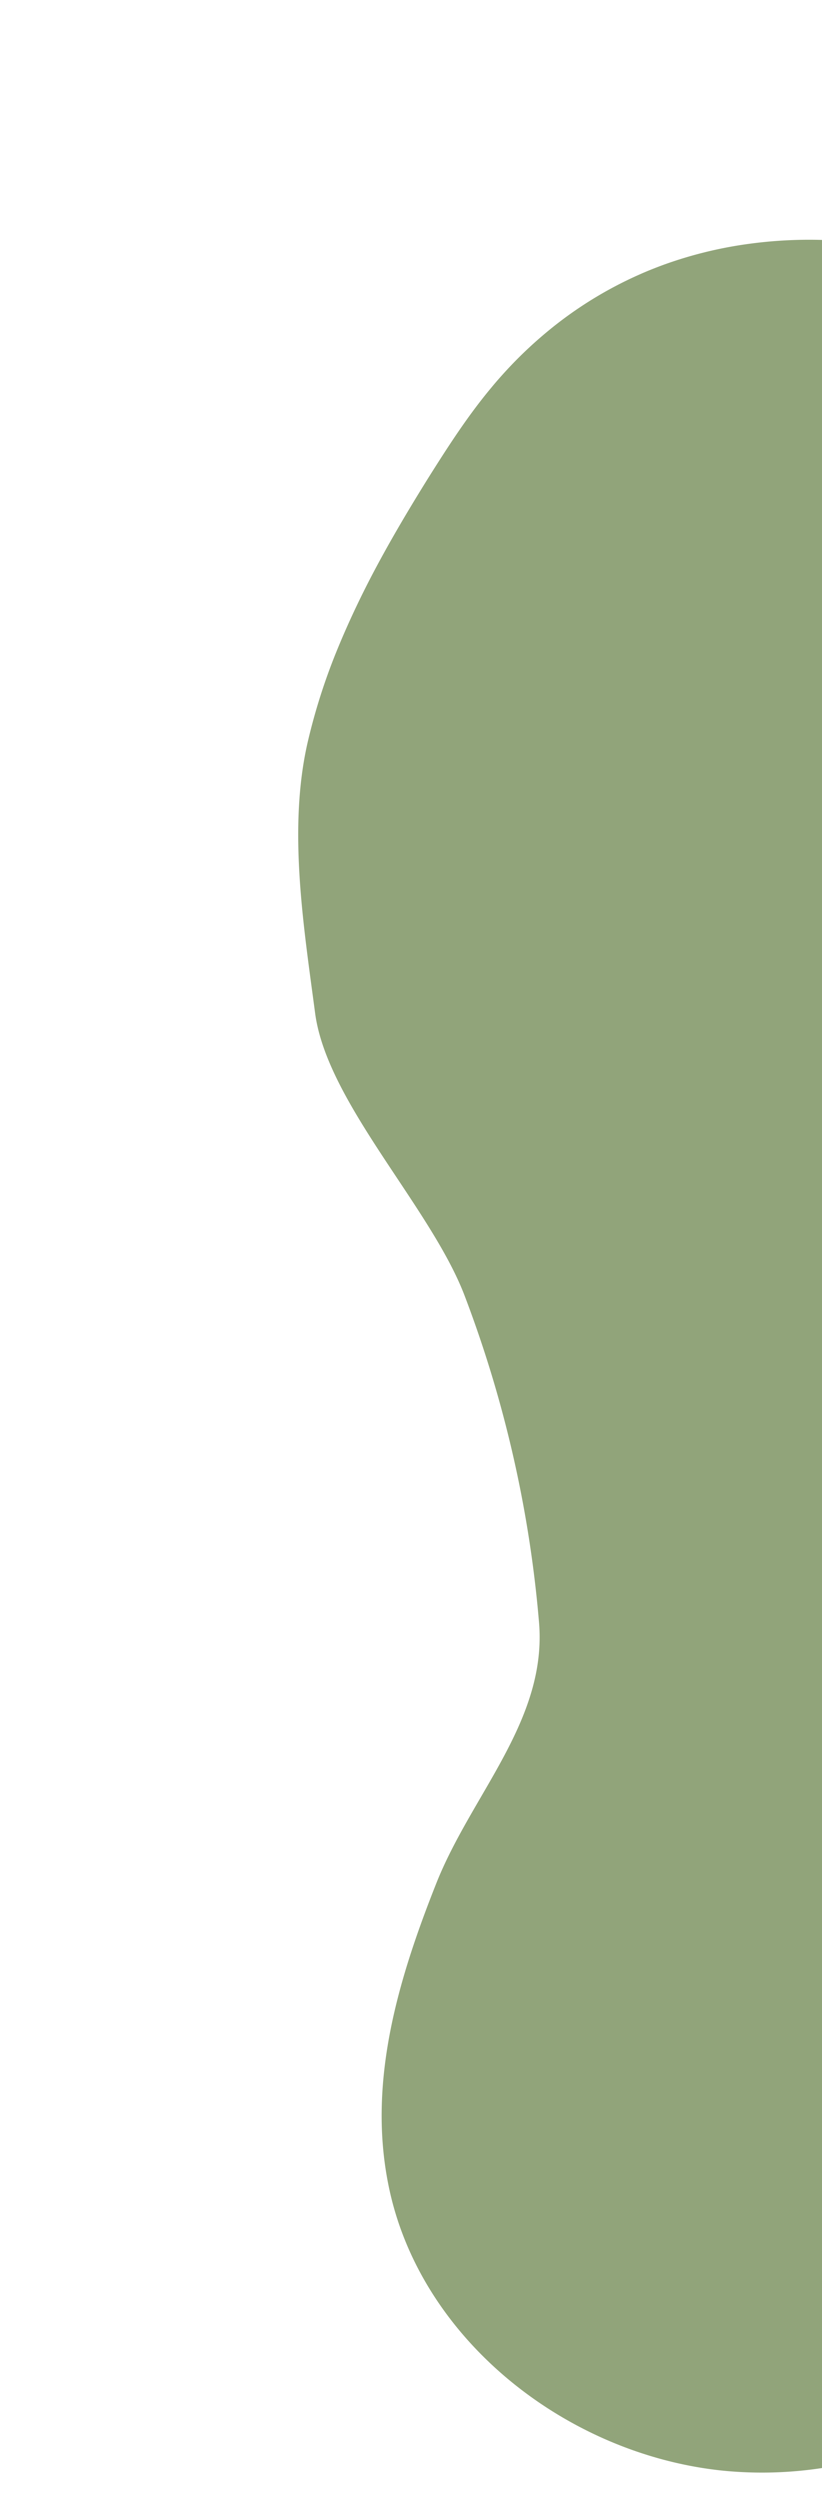 <svg xmlns="http://www.w3.org/2000/svg" viewBox="0 0 246.08 748.07"><defs><style>.cls-1{fill:#7e9463;isolation:isolate;opacity:0.85;}</style></defs><g id="Icons"><path class="cls-1" d="M246.75,71.82v666.6a119.27,119.27,0,0,1-30.78.84c-45.91-4.92-89.1-38.41-99.22-83.25-7.14-31.68,2.16-62.94,13.8-92.3,10.6-26.84,33.38-49,30.8-78.42A359.33,359.33,0,0,0,139,387.48c-10.17-26.4-41.11-57.58-44.66-84.28-3.46-26.18-8.21-55.4-2.17-81.37A181.06,181.06,0,0,1,100.71,195c3-7.38,6.36-14.59,10-21.65,5.41-10.44,11.42-20.57,17.58-30.46C134.1,133.67,140,124.49,147,116.1c1-1.22,2.06-2.45,3.13-3.64a125.43,125.43,0,0,1,13.19-12.79,117.87,117.87,0,0,1,28.26-17.59h0c2.24-1,4.49-1.89,6.75-2.73a123.43,123.43,0,0,1,26.45-6.46,133.35,133.35,0,0,1,22-1.07Z"/></g></svg>